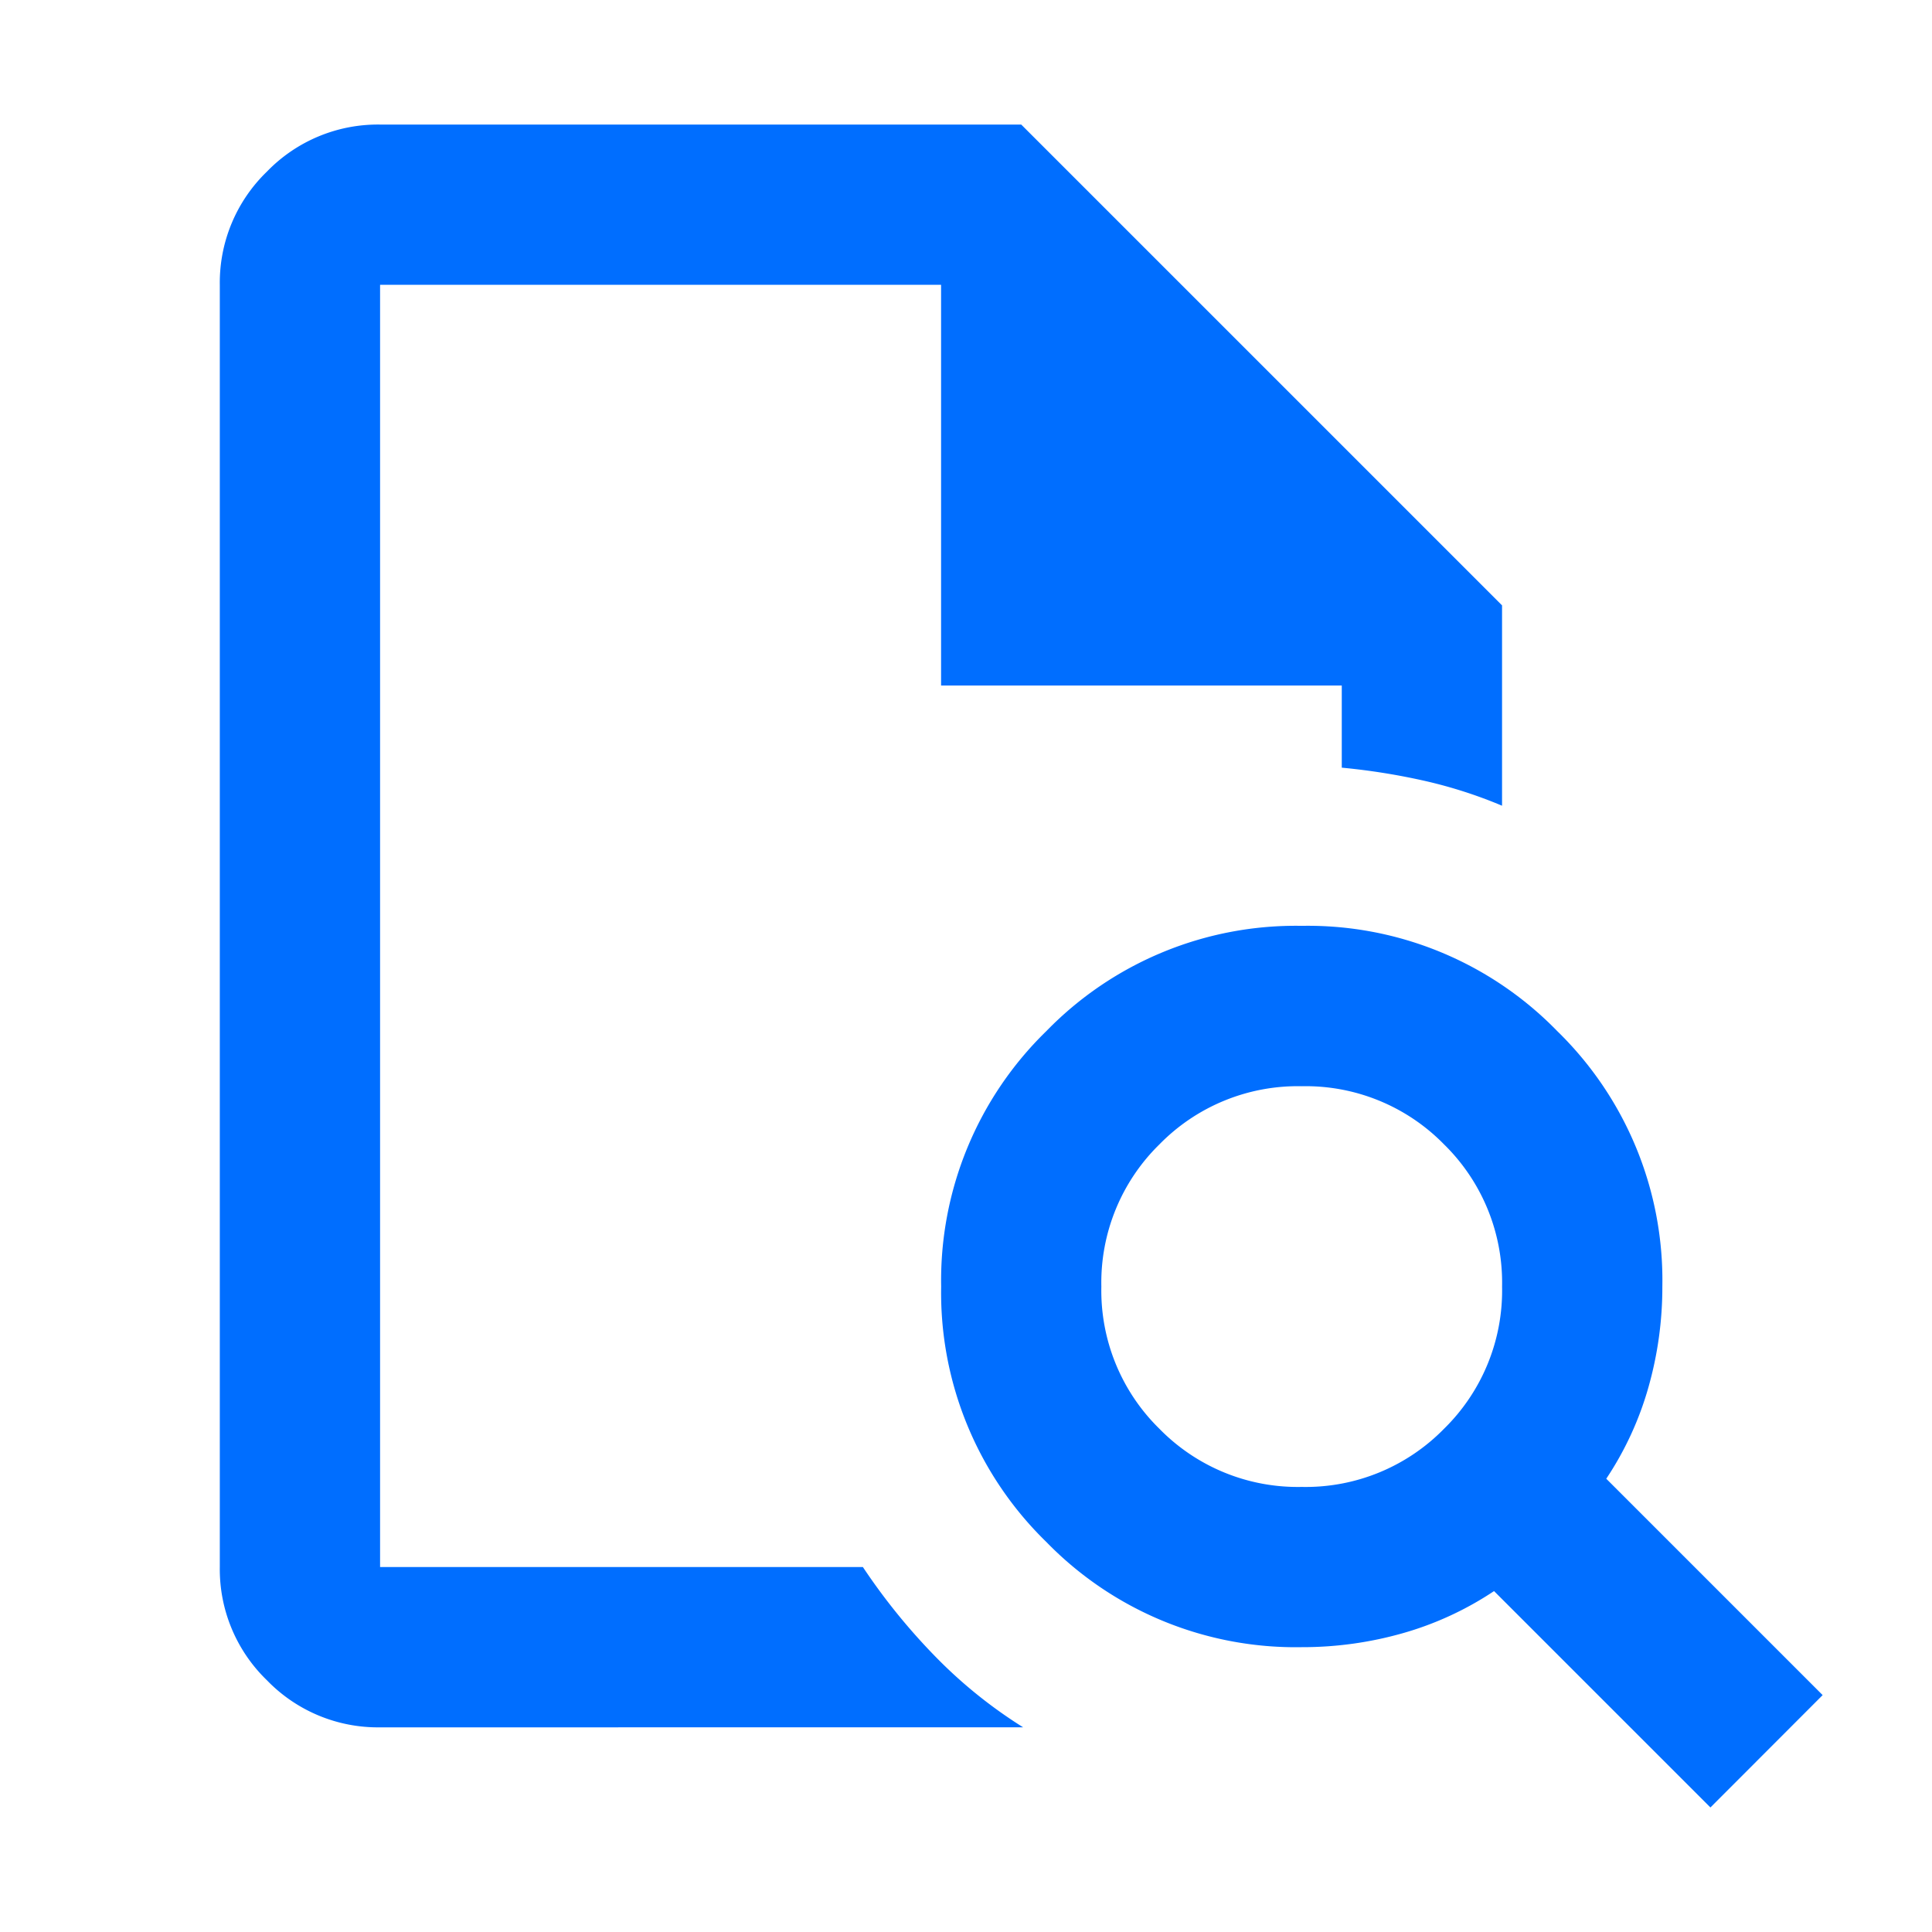 <svg xmlns="http://www.w3.org/2000/svg" xmlns:xlink="http://www.w3.org/1999/xlink" width="70" height="70" viewBox="0 0 70 70"><defs><clipPath id="a"><rect width="70" height="70" transform="translate(790 1166)" fill="#006eff" stroke="#707070" stroke-width="1"/></clipPath></defs><g transform="translate(-790 -1166)" clip-path="url(#a)"><path d="M15.807-67.526v0Zm0,52.266a5.592,5.592,0,0,1-4.1-1.706A5.592,5.592,0,0,1,10-21.068V-67.526a5.592,5.592,0,0,1,1.706-4.1,5.592,5.592,0,0,1,4.1-1.706H39.037L56.458-55.911v7.259a16.766,16.766,0,0,0-2.831-.907,23.843,23.843,0,0,0-2.976-.472v-2.976H36.133V-67.526H15.807v46.458H33.3a22.438,22.438,0,0,0,2.613,3.23,17.142,17.142,0,0,0,3.194,2.577ZM49.2-23.971a7.009,7.009,0,0,0,5.154-2.105,7.009,7.009,0,0,0,2.105-5.154,7.009,7.009,0,0,0-2.105-5.154A7.009,7.009,0,0,0,49.2-38.489a7.009,7.009,0,0,0-5.154,2.105A7.009,7.009,0,0,0,41.94-31.23a7.009,7.009,0,0,0,2.105,5.154A7.009,7.009,0,0,0,49.2-23.971ZM64.008-12.357l-7.84-7.84a11.723,11.723,0,0,1-3.3,1.524,13.278,13.278,0,0,1-3.666.508,12.6,12.6,0,0,1-9.255-3.811,12.6,12.6,0,0,1-3.811-9.255,12.6,12.6,0,0,1,3.811-9.255A12.6,12.6,0,0,1,49.2-44.3a12.6,12.6,0,0,1,9.255,3.811,12.6,12.6,0,0,1,3.811,9.255,13.278,13.278,0,0,1-.508,3.666,11.724,11.724,0,0,1-1.524,3.3l7.84,7.84Z" transform="translate(787.964 1243.845)" fill="#006eff"/></g></svg>